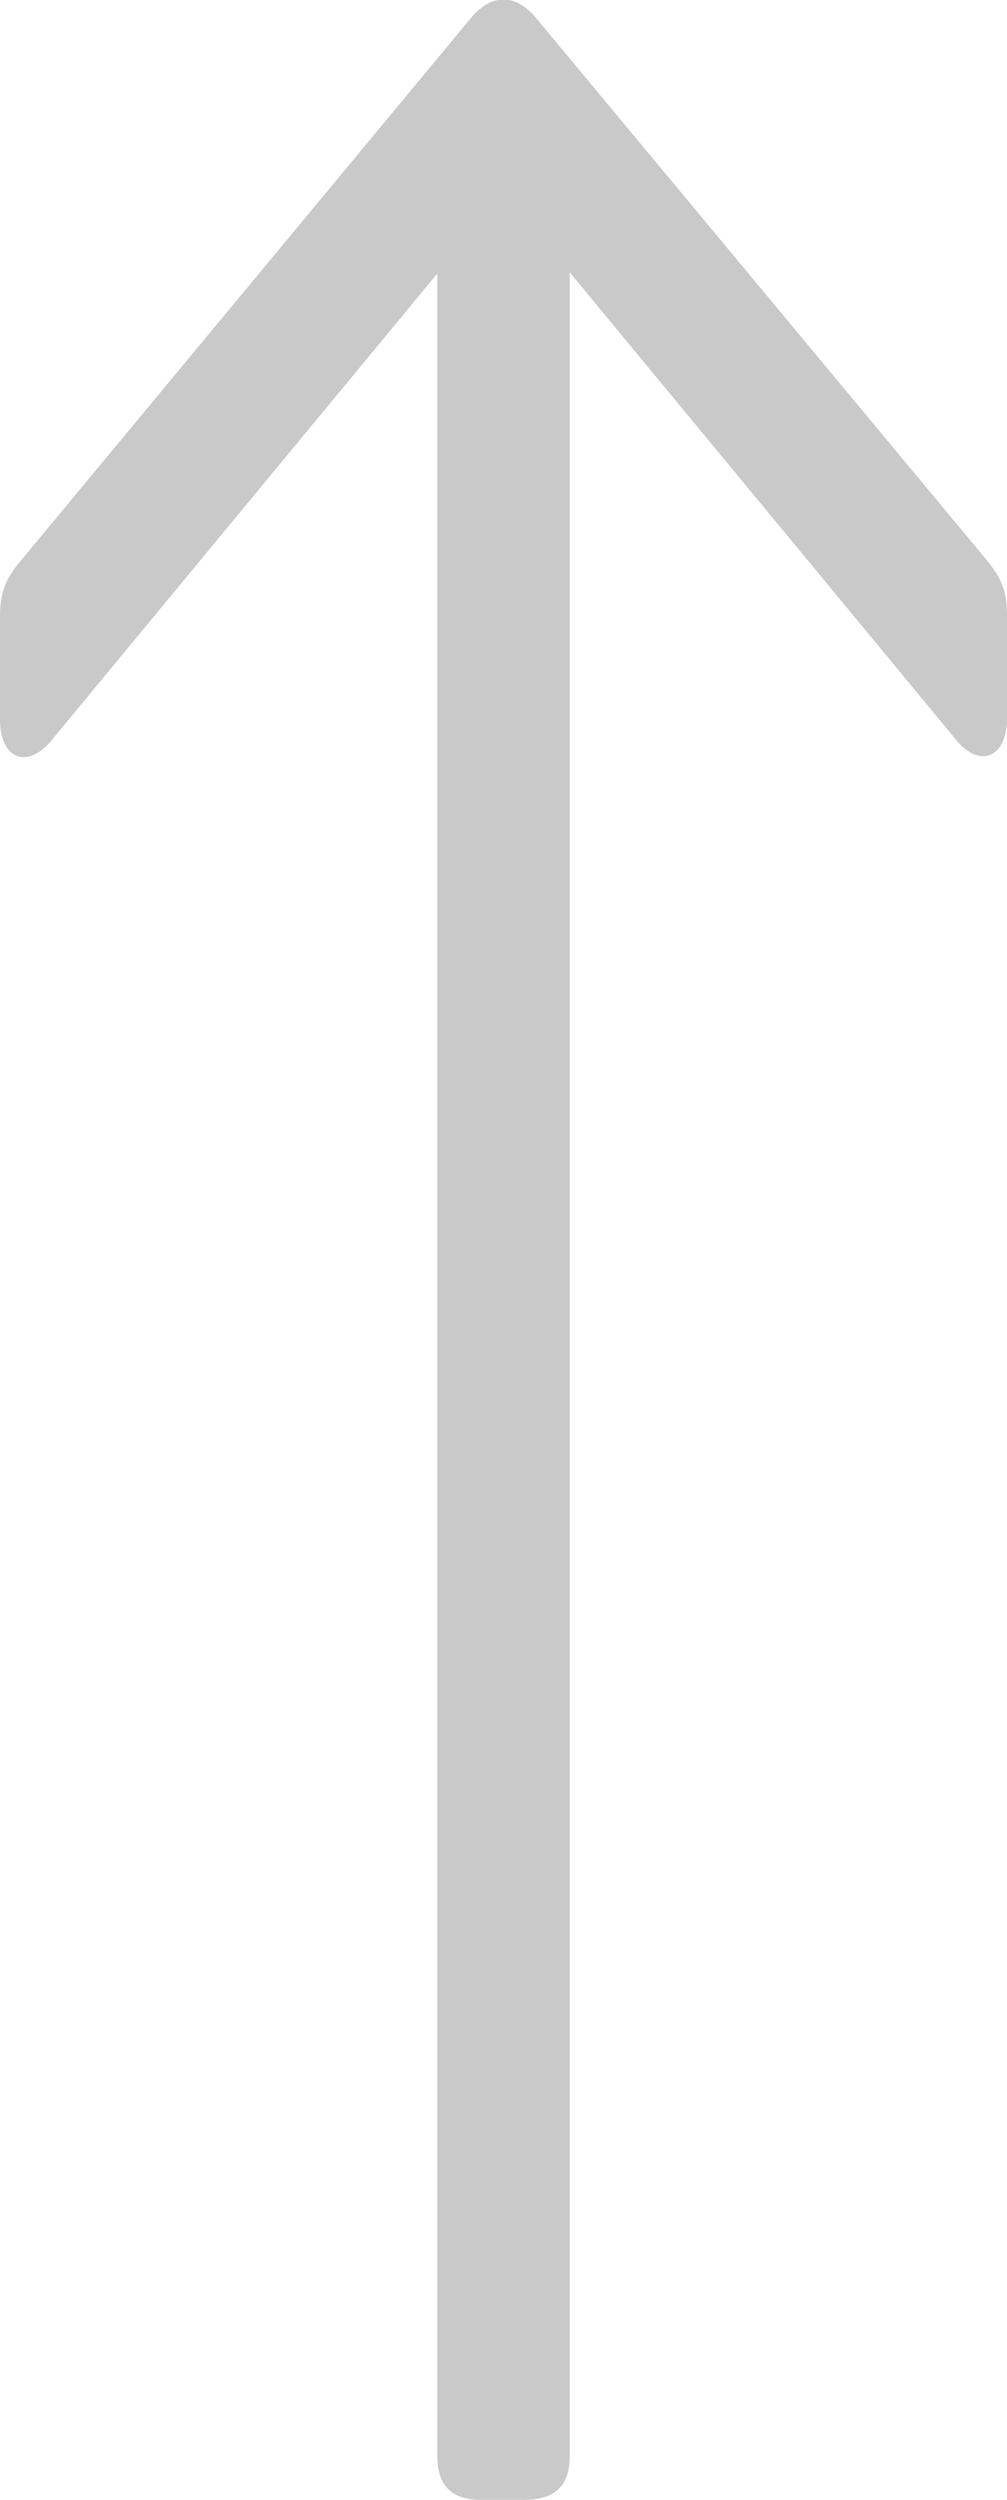 <?xml version="1.0" encoding="UTF-8"?>
<svg id="uuid-791a4fbb-52b3-4414-87c1-40b8d69e7959" data-name="レイヤー 1" xmlns="http://www.w3.org/2000/svg" viewBox="0 0 16.05 39.84">
  <defs>
    <style>
      .uuid-10818662-e5a2-4c05-bc0a-044ed0e74e2f {
        fill: #c9c9c9;
      }
    </style>
  </defs>
  <path class="uuid-10818662-e5a2-4c05-bc0a-044ed0e74e2f" d="M9.08,4.36V39.15c0,.46-.23,.69-.73,.69h-.69c-.46,0-.69-.23-.69-.69V4.36L.87,11.74c-.41,.55-.87,.37-.87-.27v-1.65c0-.37,.09-.6,.32-.87L7.52,.27c.32-.37,.69-.37,1.01,0l7.2,8.66c.23,.28,.32,.5,.32,.87v1.65c0,.64-.46,.83-.87,.27l-6.1-7.38Z"/>
</svg>